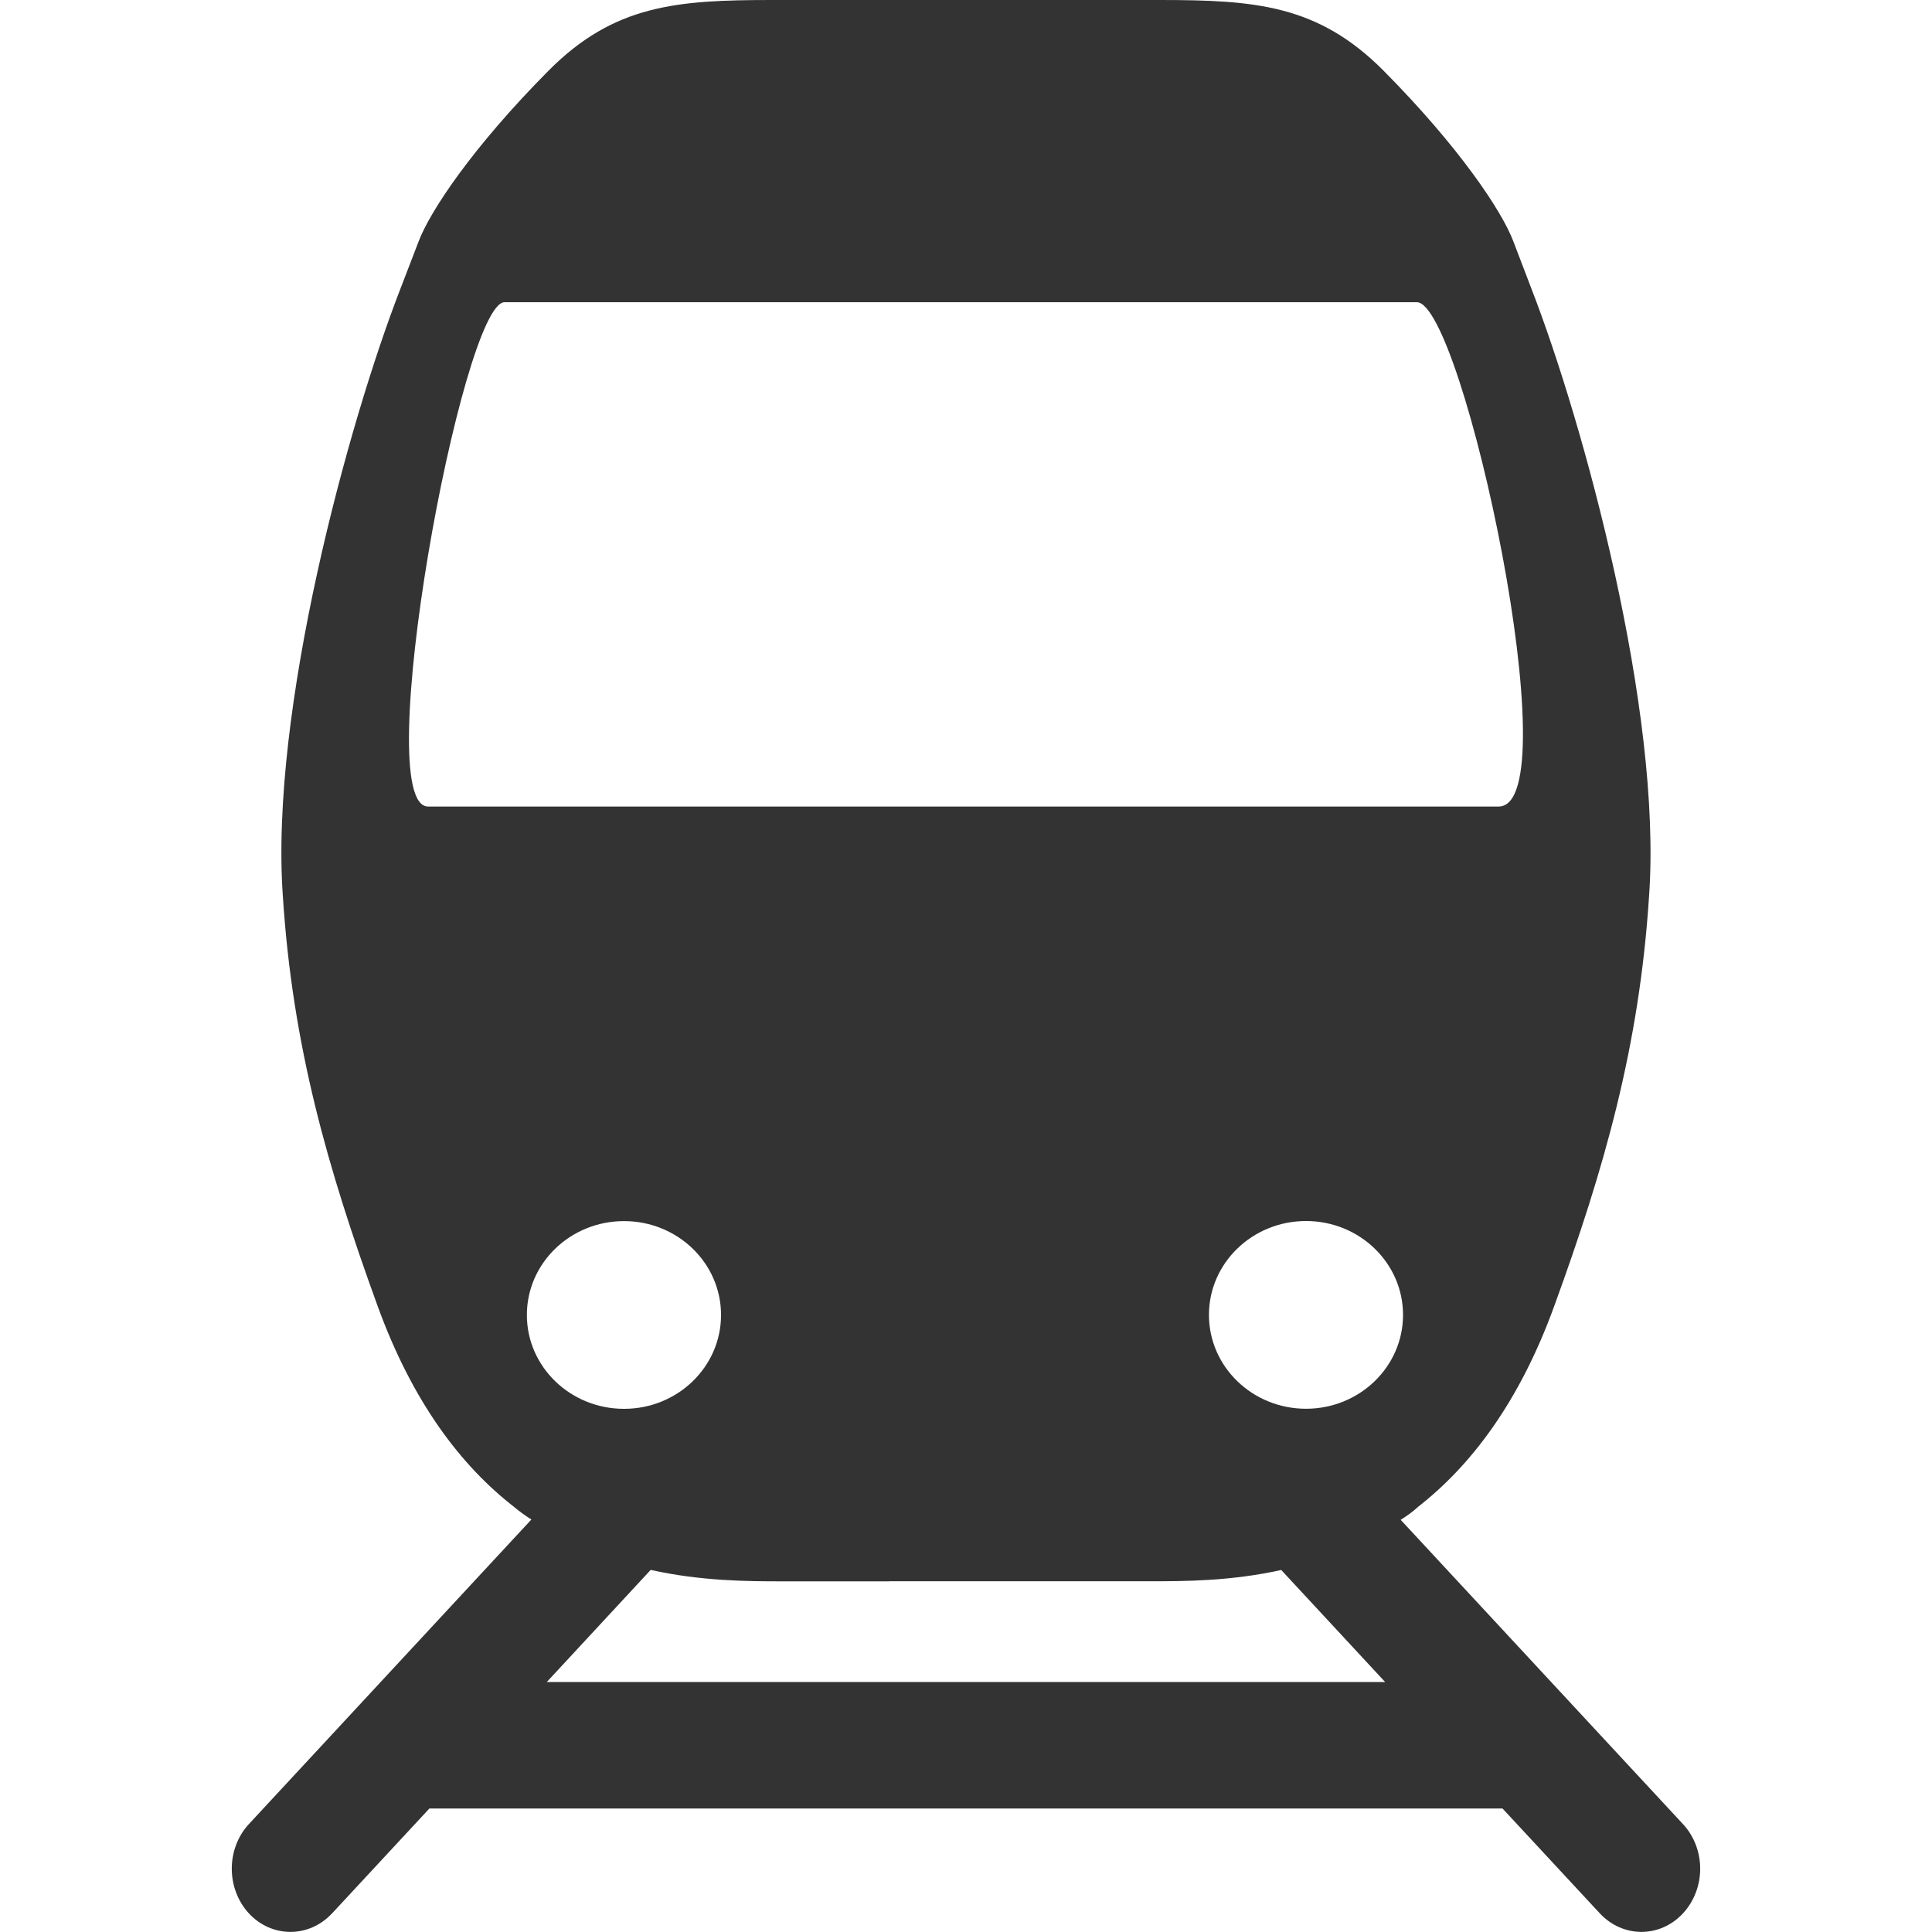 <svg width="24" height="24" viewBox="0 0 24 24" fill="none" xmlns="http://www.w3.org/2000/svg">
<path d="M6.545 16.335C6.545 15.691 7.085 15.169 7.752 15.169C8.418 15.169 8.957 15.691 8.957 16.335C8.957 16.979 8.418 17.501 7.752 17.501C7.085 17.501 6.545 16.979 6.545 16.335V16.335ZM5.318 10.019C4.583 10.019 5.74 3.754 6.268 3.754H17.6C18.174 3.754 19.517 10.019 18.616 10.019H5.318ZM16.224 17.5C15.558 17.5 15.018 16.978 15.018 16.334C15.018 15.69 15.558 15.168 16.224 15.168C16.889 15.168 17.429 15.69 17.429 16.334C17.429 16.978 16.889 17.5 16.224 17.5V17.5ZM6.792 20.895L8.083 19.502C8.713 19.642 9.293 19.644 9.716 19.644H11.043V19.643H14.284C14.706 19.643 15.285 19.643 15.916 19.503L17.207 20.895H6.792V20.895ZM4.124 23.77L5.334 22.466H18.665L19.875 23.77C20.161 24.075 20.621 24.075 20.905 23.77C21.192 23.462 21.192 22.965 20.905 22.658L17.4 18.88C17.482 18.828 17.557 18.774 17.615 18.719C18.265 18.212 18.871 17.429 19.31 16.217C19.928 14.518 20.364 13.003 20.485 11.136C20.65 8.835 19.672 5.256 19.025 3.589L18.8 3C18.66 2.626 18.13 1.829 17.185 0.876C16.372 0.06 15.594 0 14.408 0H9.59C8.405 0 7.627 0.06 6.815 0.877C5.87 1.829 5.34 2.627 5.2 3L4.973 3.59C4.326 5.257 3.349 8.834 3.514 11.137C3.634 12.997 4.07 14.513 4.688 16.216C5.128 17.429 5.733 18.211 6.384 18.718C6.445 18.77 6.519 18.824 6.601 18.876L3.093 22.658C2.808 22.965 2.808 23.462 3.093 23.77C3.377 24.075 3.839 24.075 4.123 23.77H4.124Z" fill="#333333"/>
</svg>
